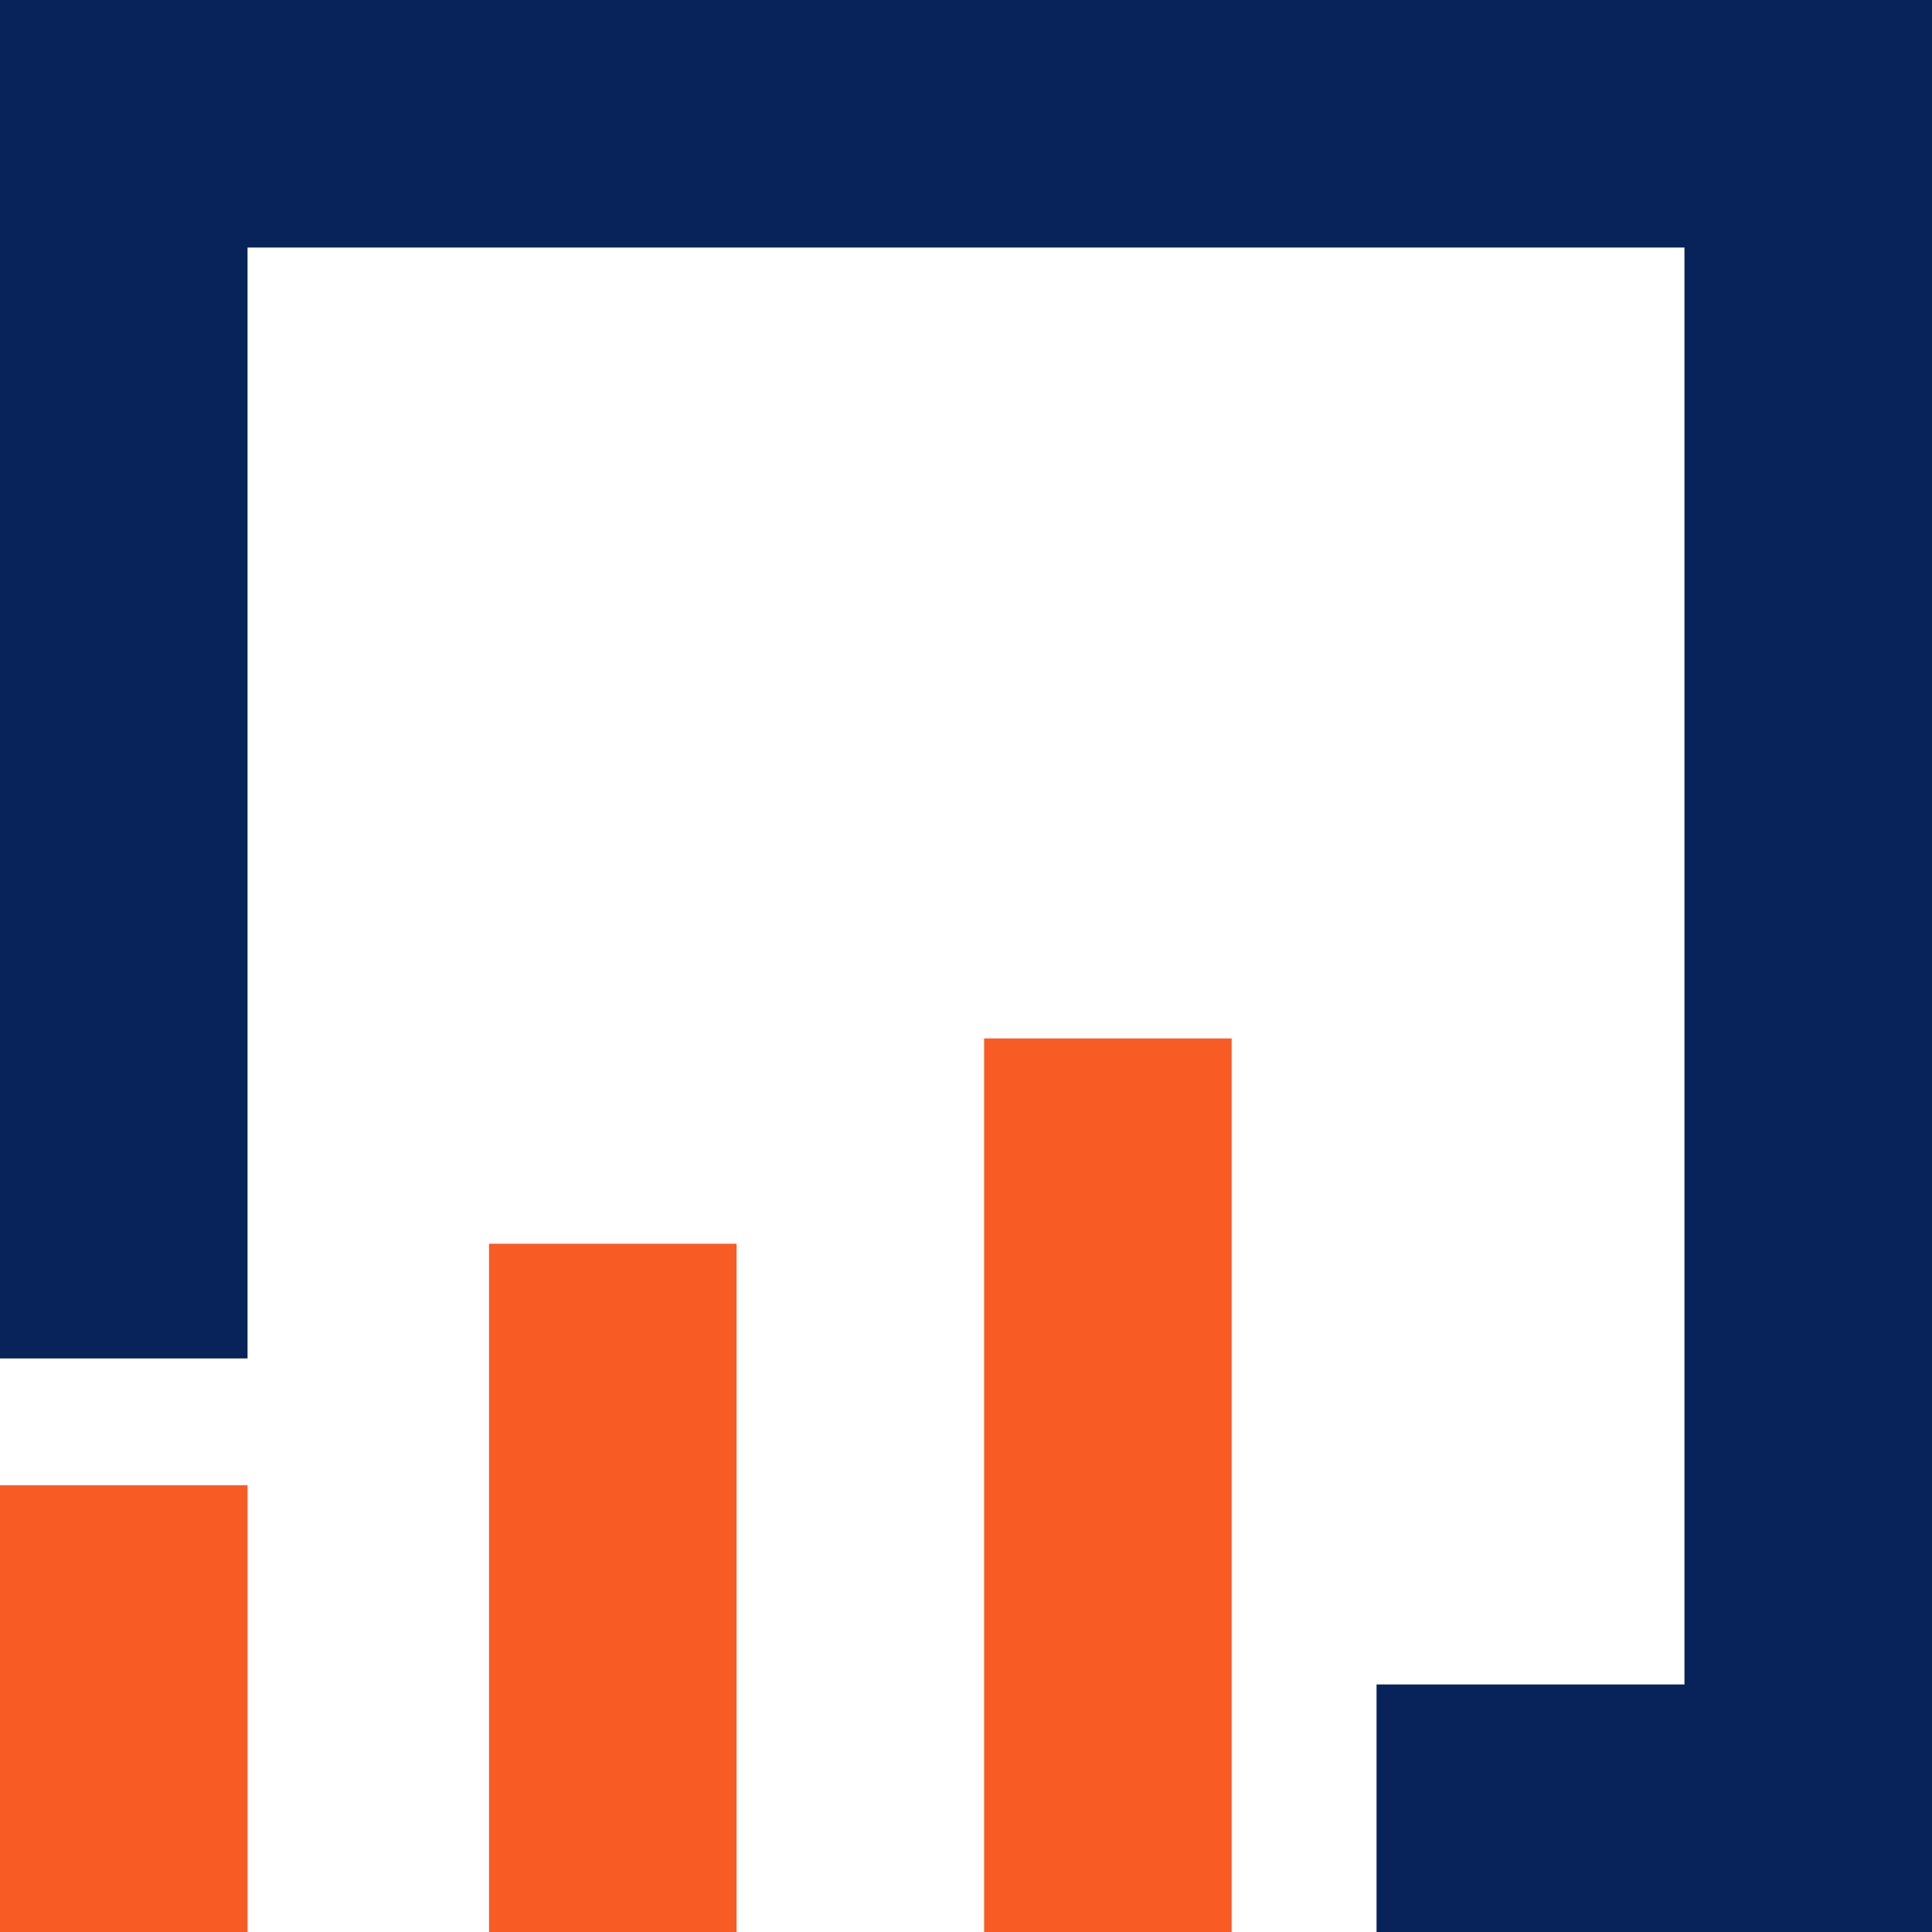 <?xml version="1.0" encoding="utf-8"?>
<!-- Generator: Adobe Illustrator 24.1.0, SVG Export Plug-In . SVG Version: 6.00 Build 0)  -->
<svg version="1.1" id="Layer_1" xmlns="http://www.w3.org/2000/svg" xmlns:xlink="http://www.w3.org/1999/xlink" x="0px" y="0px"
	 width="32px" height="32px" viewBox="0 0 32 32" style="enable-background:new 0 0 32 32;" xml:space="preserve">
<style type="text/css">
	.st0{fill-rule:evenodd;clip-rule:evenodd;fill:#F95B25;}
	.st1{fill-rule:evenodd;clip-rule:evenodd;fill:#072359;}
</style>
<g>
	<path class="st0" d="M16.3,17.2h4.1V32h-4.1V17.2z M8.1,20.6h4.1V32H8.1V20.6z M0,24.6h4.1V32H0V24.6z"/>
	<polygon class="st1" points="22.8,32 32,32 32,0 0,0 0,22.5 4.1,22.5 4.1,4.1 27.9,4.1 27.9,27.9 22.8,27.9 	"/>
</g>
</svg>

